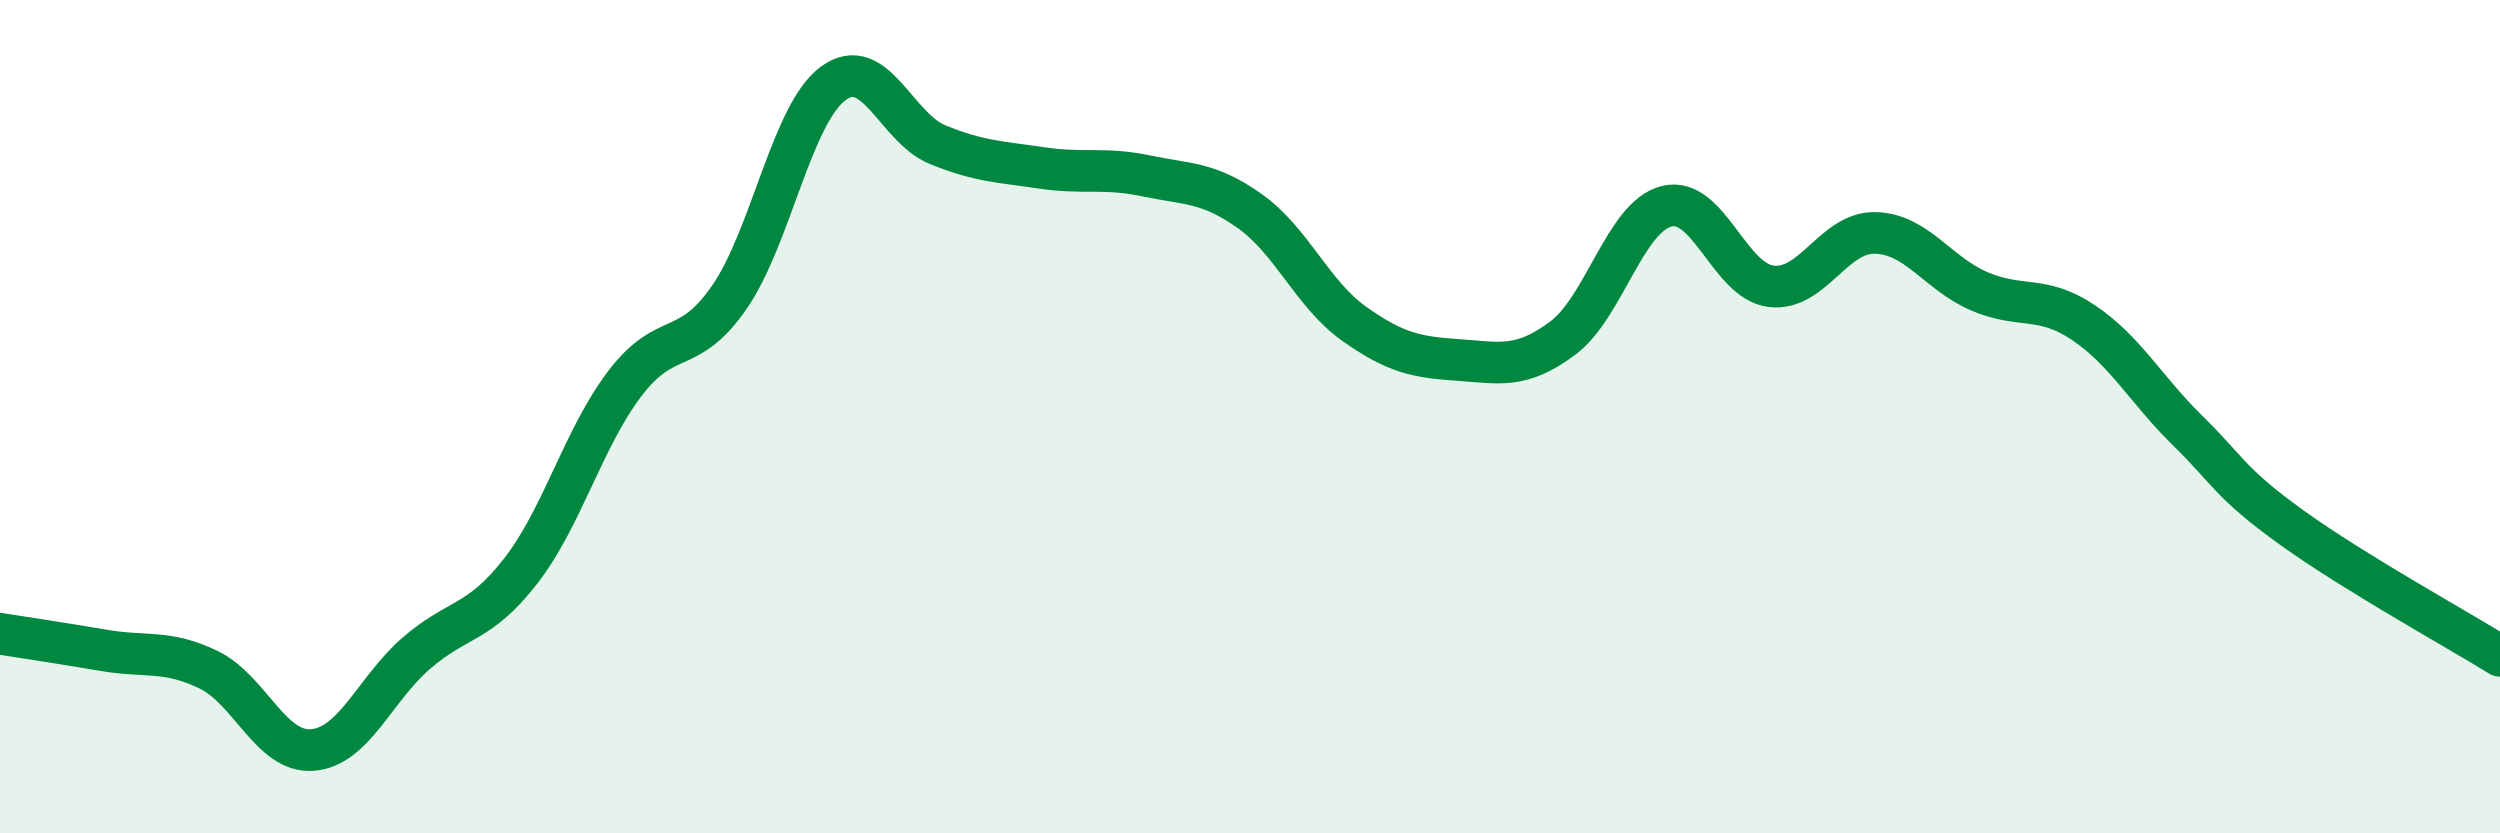 
    <svg width="60" height="20" viewBox="0 0 60 20" xmlns="http://www.w3.org/2000/svg">
      <path
        d="M 0,15.21 C 0.5,15.29 1.5,15.44 2.5,15.61 C 3.5,15.78 4,15.59 5,16.07 C 6,16.55 6.5,18.08 7.5,18 C 8.5,17.92 9,16.53 10,15.67 C 11,14.81 11.5,14.99 12.5,13.7 C 13.5,12.41 14,10.51 15,9.2 C 16,7.89 16.5,8.58 17.5,7.14 C 18.5,5.7 19,2.73 20,2 C 21,1.27 21.5,3.06 22.5,3.47 C 23.5,3.88 24,3.88 25,4.03 C 26,4.18 26.5,4.01 27.5,4.22 C 28.5,4.43 29,4.36 30,5.07 C 31,5.78 31.5,7.06 32.5,7.77 C 33.5,8.48 34,8.57 35,8.64 C 36,8.71 36.5,8.86 37.5,8.12 C 38.5,7.38 39,5.2 40,4.95 C 41,4.7 41.5,6.74 42.5,6.87 C 43.5,7 44,5.57 45,5.59 C 46,5.61 46.5,6.56 47.5,6.99 C 48.5,7.42 49,7.07 50,7.74 C 51,8.41 51.5,9.35 52.5,10.33 C 53.5,11.31 53.5,11.58 55,12.66 C 56.5,13.74 59,15.12 60,15.74L60 20L0 20Z"
        fill="#008740"
        opacity="0.1"
        stroke-linecap="round"
        stroke-linejoin="round"
      />
      <path
        d="M 0,15.21 C 0.5,15.29 1.5,15.44 2.5,15.61 C 3.5,15.78 4,15.59 5,16.07 C 6,16.55 6.5,18.08 7.5,18 C 8.5,17.92 9,16.53 10,15.67 C 11,14.81 11.5,14.99 12.5,13.7 C 13.5,12.41 14,10.51 15,9.2 C 16,7.89 16.5,8.58 17.5,7.14 C 18.5,5.7 19,2.73 20,2 C 21,1.27 21.5,3.06 22.5,3.47 C 23.5,3.88 24,3.88 25,4.03 C 26,4.18 26.5,4.01 27.5,4.22 C 28.5,4.43 29,4.36 30,5.07 C 31,5.78 31.5,7.06 32.5,7.77 C 33.5,8.48 34,8.57 35,8.64 C 36,8.71 36.5,8.86 37.5,8.12 C 38.5,7.38 39,5.2 40,4.95 C 41,4.7 41.5,6.74 42.5,6.87 C 43.5,7 44,5.57 45,5.59 C 46,5.61 46.5,6.56 47.5,6.99 C 48.5,7.42 49,7.07 50,7.74 C 51,8.41 51.5,9.35 52.5,10.33 C 53.5,11.31 53.5,11.58 55,12.66 C 56.5,13.74 59,15.12 60,15.74"
        stroke="#008740"
        stroke-width="1"
        fill="none"
        stroke-linecap="round"
        stroke-linejoin="round"
      />
    </svg>
  